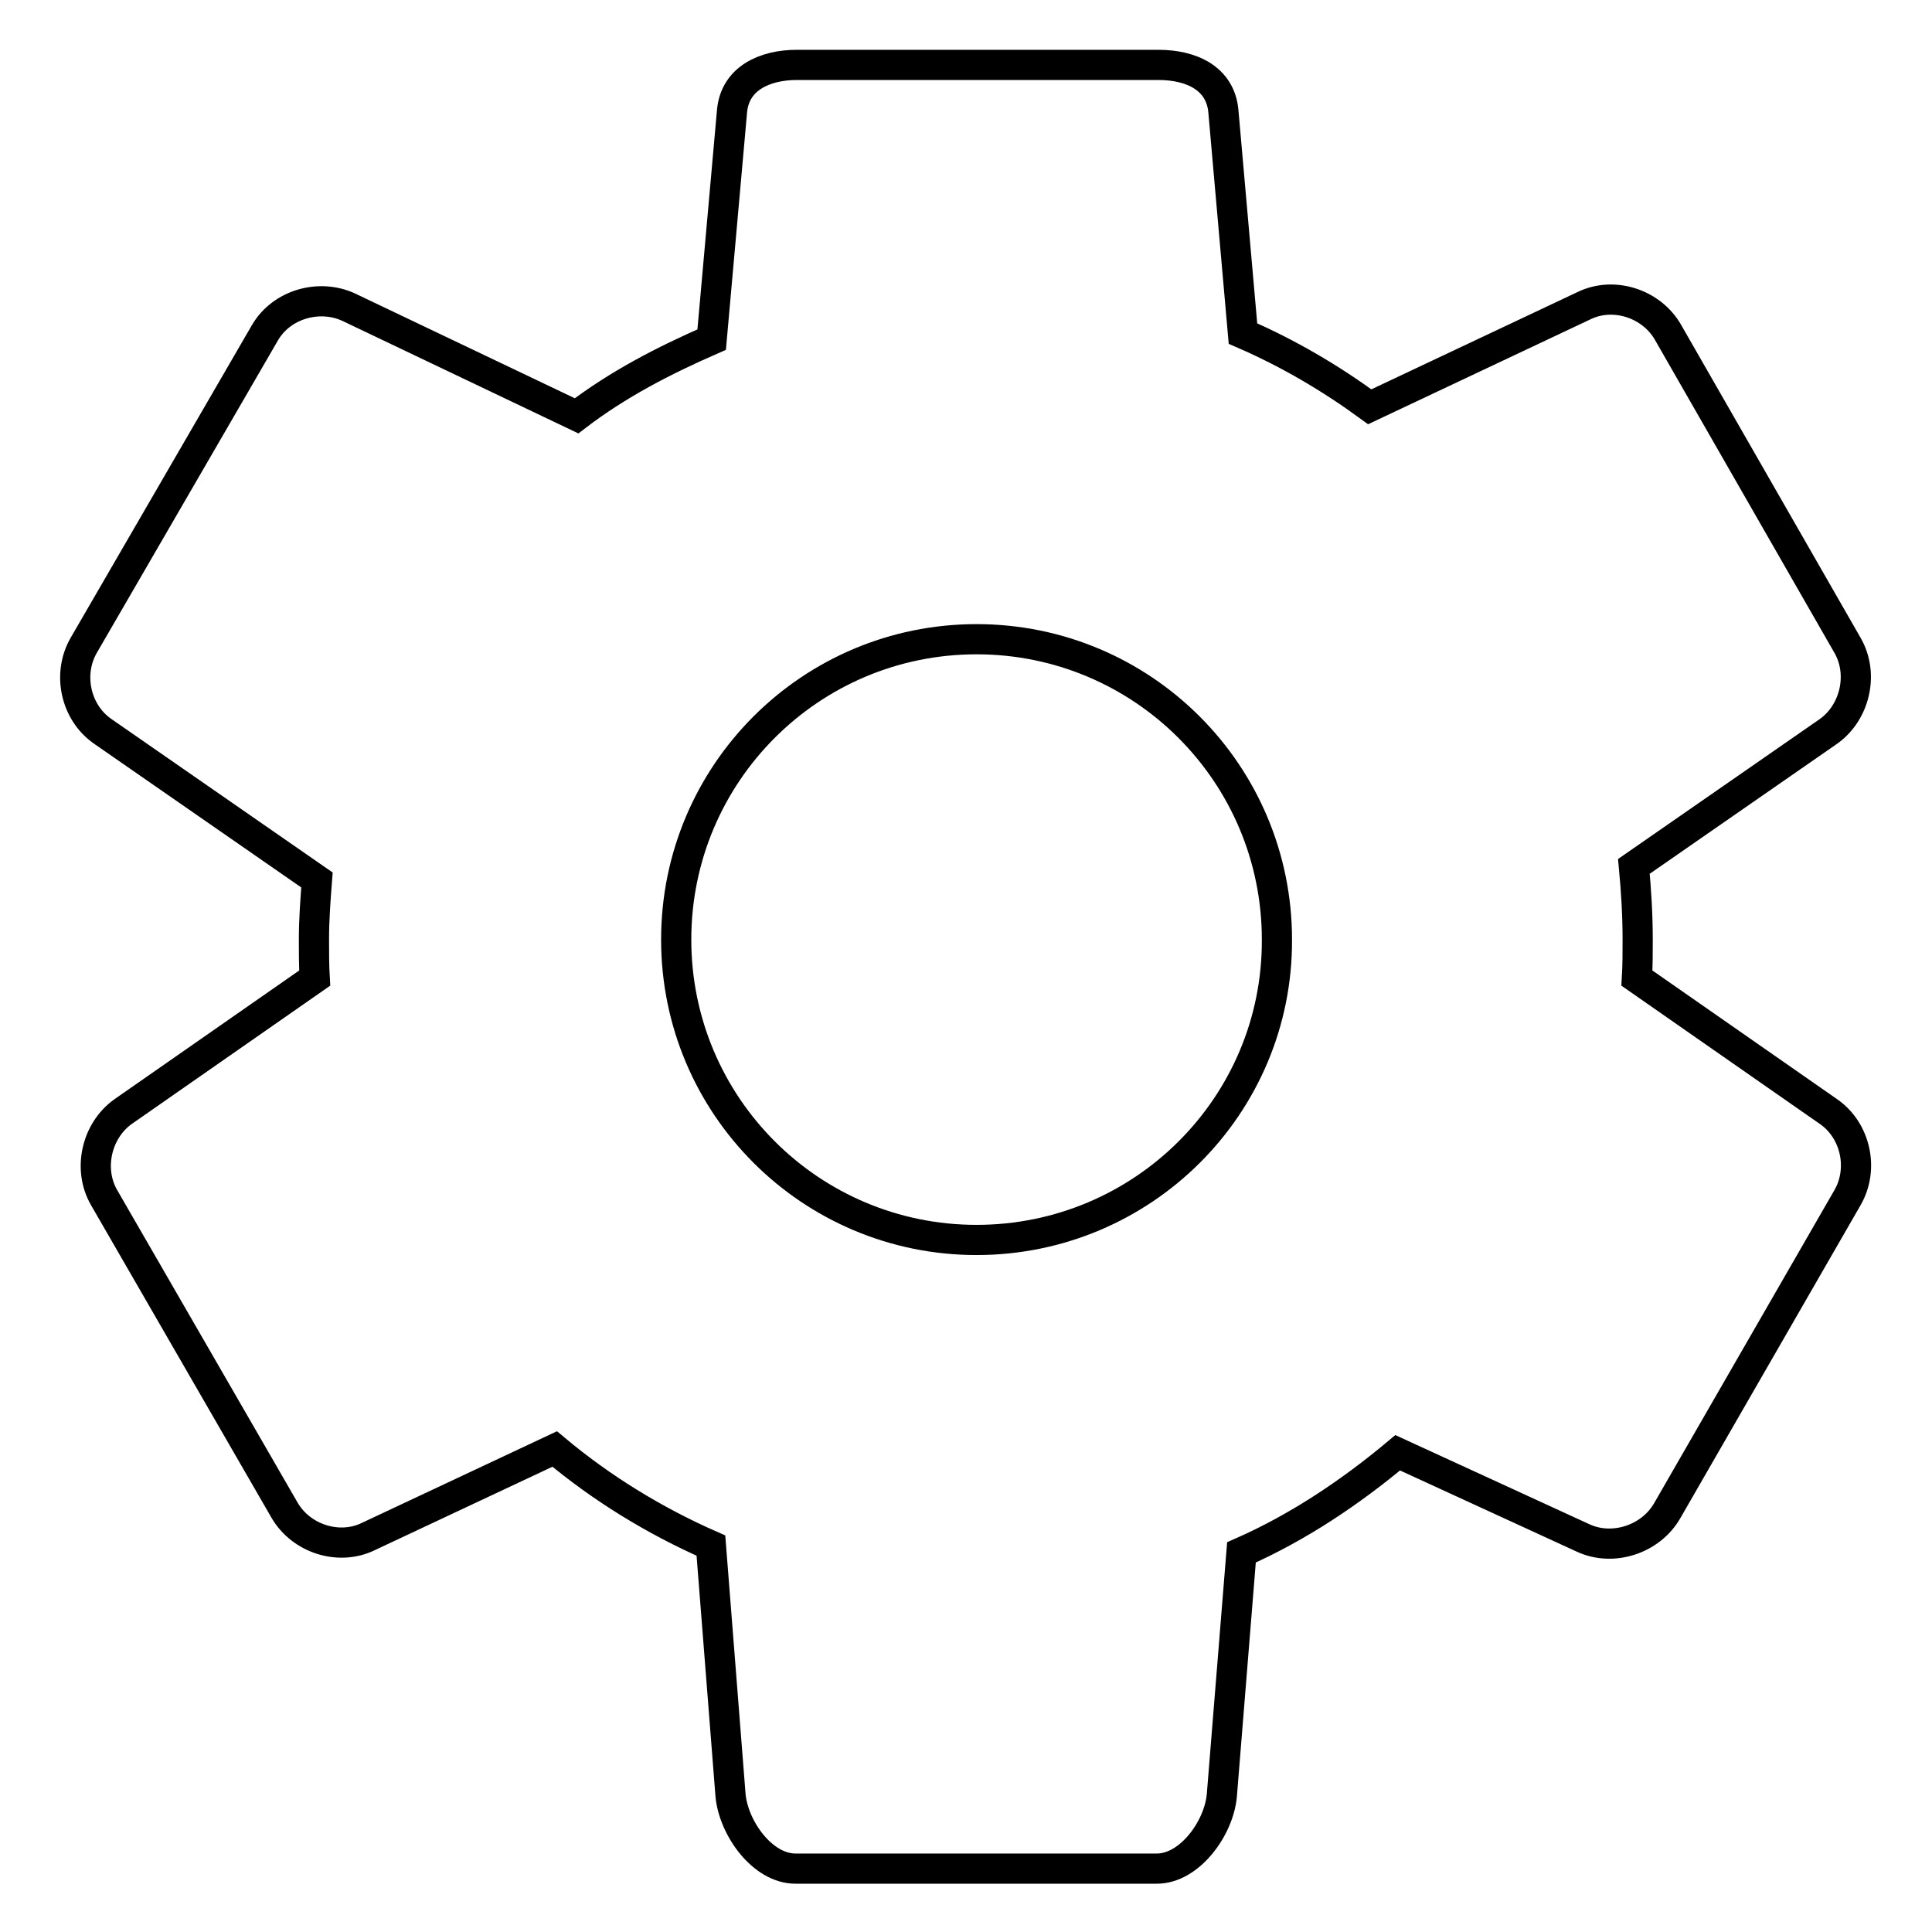 <?xml version="1.0" encoding="utf-8"?>
<!-- Svg Vector Icons : http://www.onlinewebfonts.com/icon -->
<!DOCTYPE svg PUBLIC "-//W3C//DTD SVG 1.1//EN" "http://www.w3.org/Graphics/SVG/1.1/DTD/svg11.dtd">
<svg version="1.1" xmlns="http://www.w3.org/2000/svg" xmlns:xlink="http://www.w3.org/1999/xlink" x="0px" y="0px" viewBox="0 0 256 256" enable-background="new 0 0 256 256" xml:space="preserve">
<g> <path stroke-width="4" fill-opacity="0" stroke="#000000"  d="M129.4,164.3c-22,0-39.8-17.8-39.8-39.8c0-22,17.8-39.8,39.8-39.8c22,0,39.8,17.8,39.8,39.8 C169.3,146.5,151.4,164.3,129.4,164.3 M216.9,129.6c0.1-1.7,0.1-3.4,0.1-5.1c0-3.3-0.2-6.5-0.5-9.7l25.8-17.9 c3.5-2.5,4.7-7.6,2.5-11.4L221,44c-2.2-3.8-7.2-5.4-11.1-3.5l-28.4,13.4c-5.2-3.8-10.8-7.1-16.8-9.7l-2.6-29.5 c-0.4-4.3-4.2-6.1-8.6-6.1h-47.9c-4.3,0-8.2,1.8-8.6,6.1L94.3,45c-6.4,2.8-12.4,5.9-17.9,10.1L46.2,40.7c-3.9-1.8-8.9-0.4-11.1,3.4 L11.1,85.5c-2.2,3.8-1.1,8.9,2.5,11.4l28.4,19.7c-0.2,2.6-0.4,5.2-0.4,7.9c0,1.7,0,3.4,0.1,5.1l-25.4,17.7 c-3.5,2.5-4.7,7.6-2.5,11.4l23.9,41.4c2.2,3.8,7.2,5.4,11.1,3.5L73.5,192c6.2,5.2,13.2,9.5,20.7,12.8l2.6,33.1 c0.4,4.3,4.2,9.7,8.6,9.7h47.9c4.3,0,8.2-5.3,8.6-9.7l2.6-32.2c7.5-3.3,14.5-8,20.7-13.2l24.6,11.3c3.9,1.8,8.9,0.2,11.1-3.6 l23.9-41.5c2.2-3.8,1.1-8.9-2.5-11.4L216.9,129.6z"/></g>
</svg>